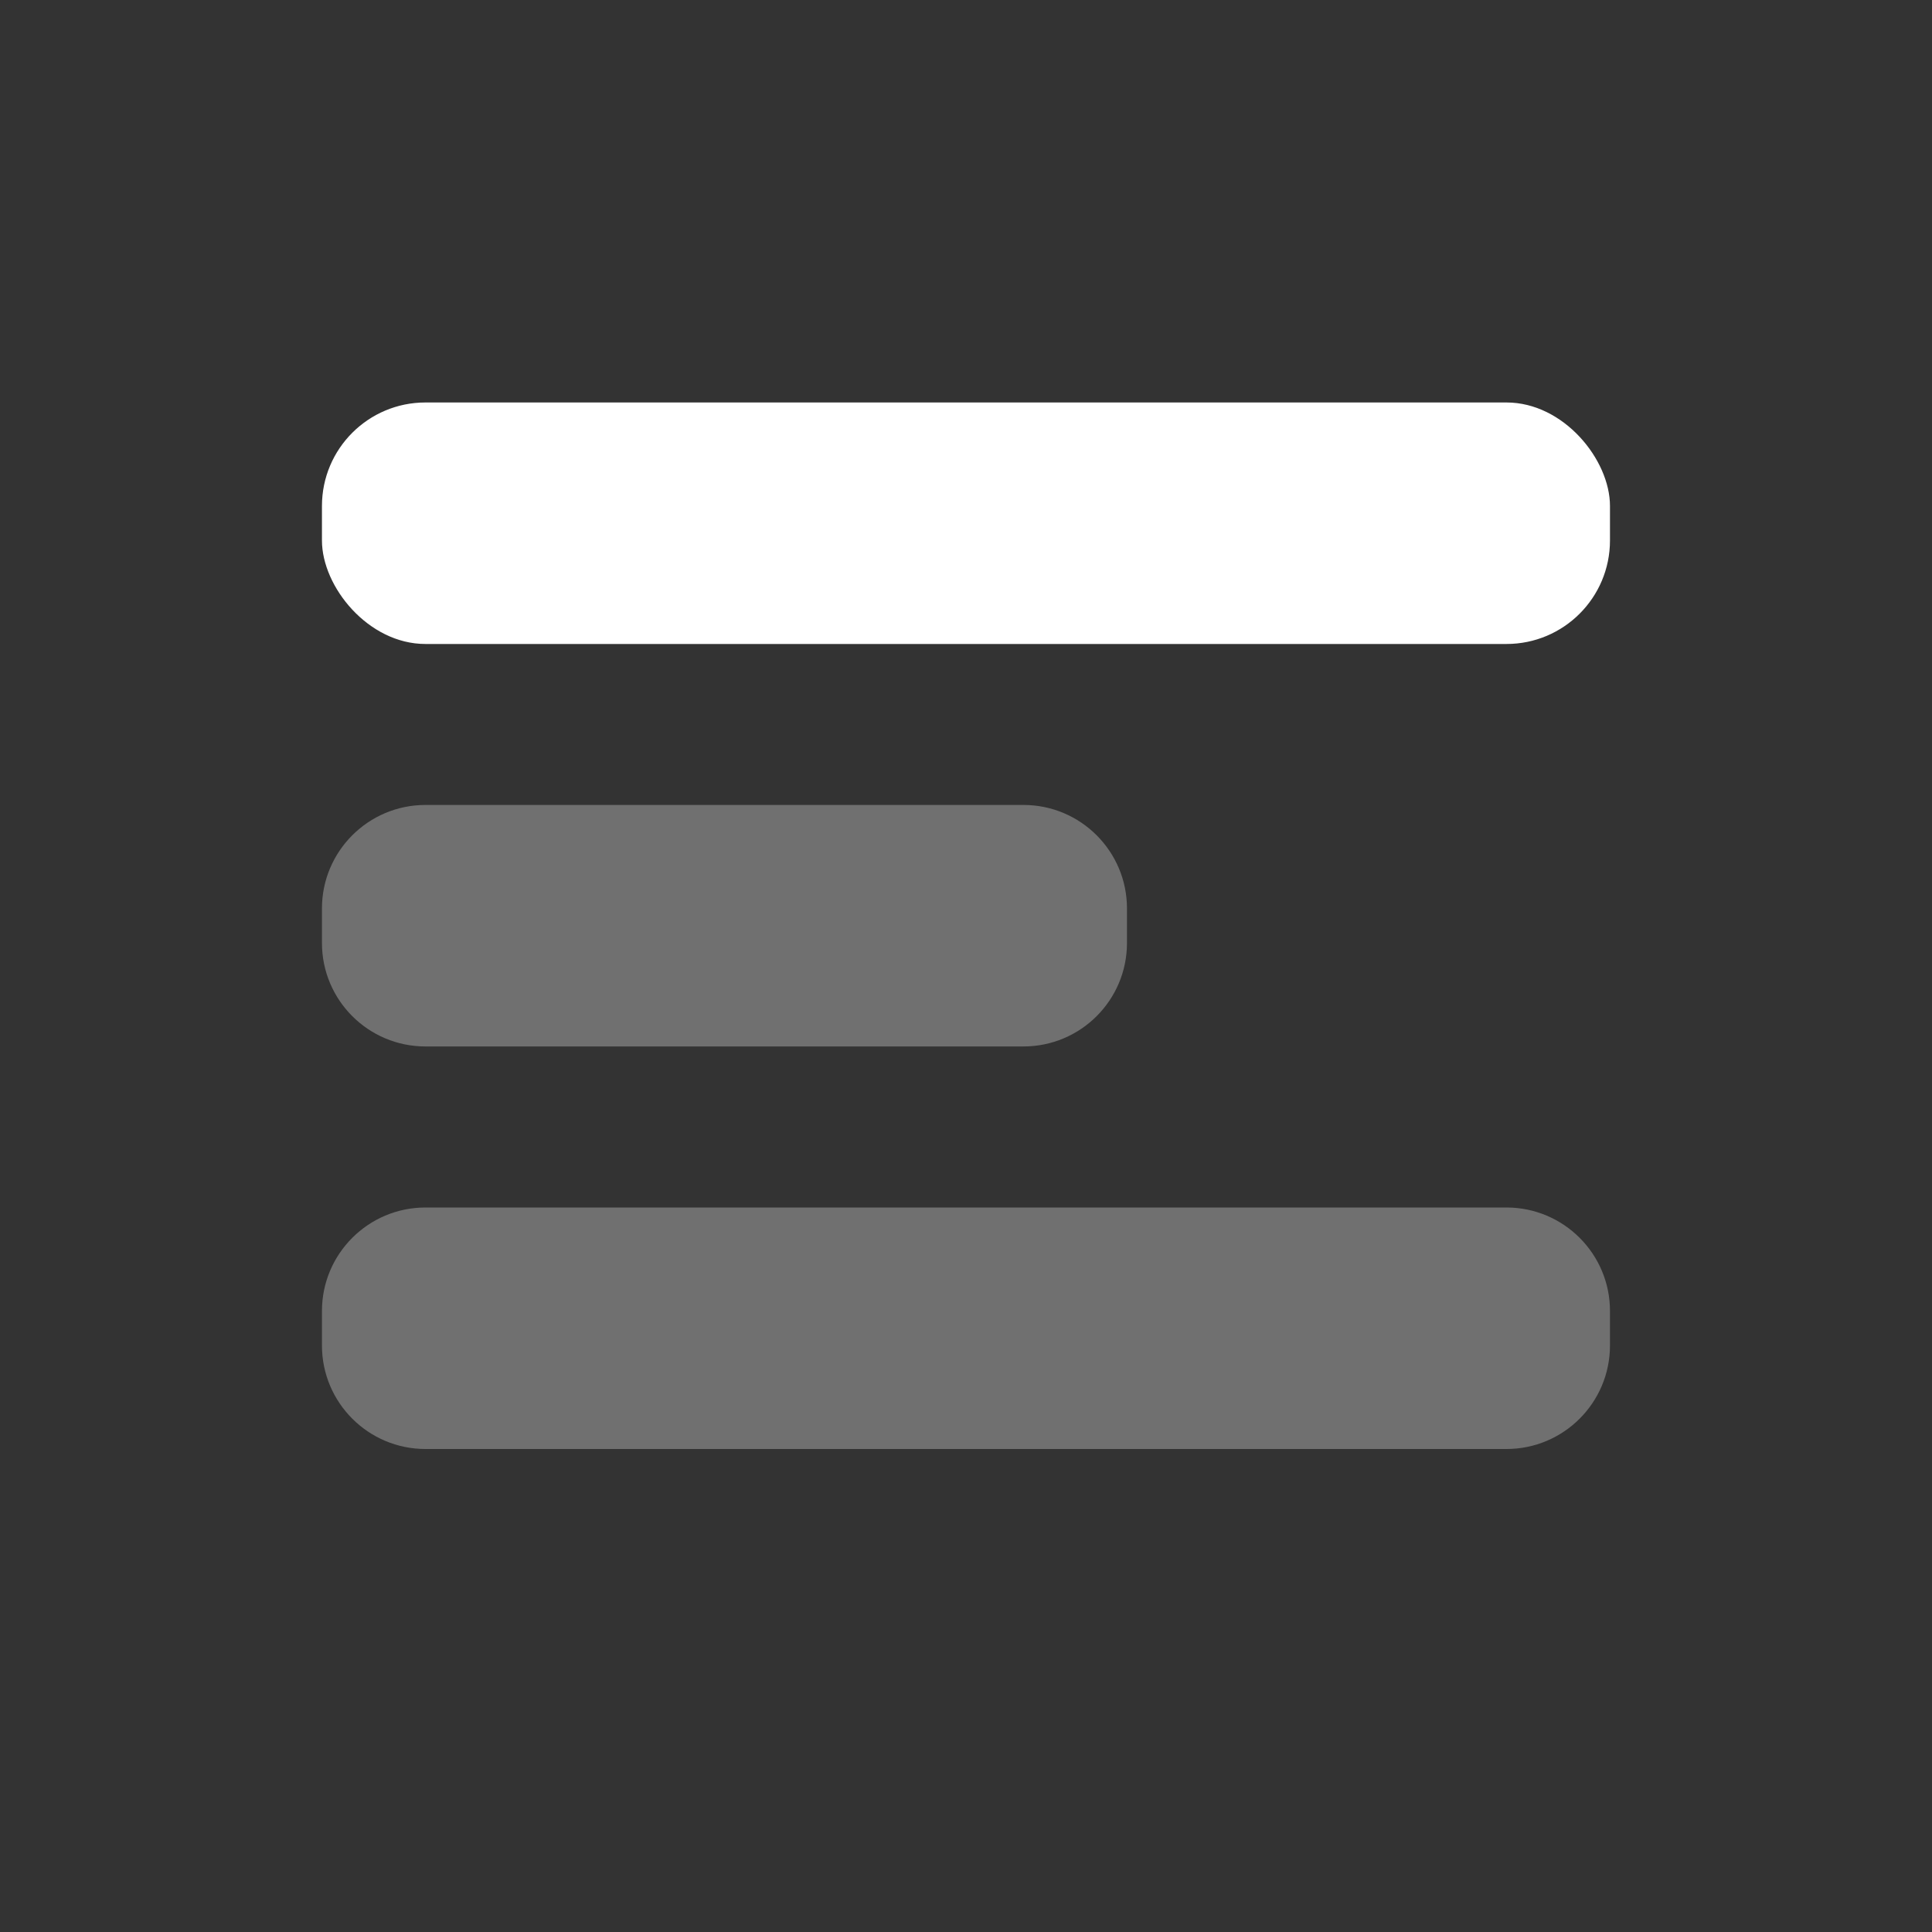 <svg width="28" height="28" viewBox="0 0 28 28" fill="none" xmlns="http://www.w3.org/2000/svg">
<rect x="0" y="0" width="28" height="28" fill="#333333" stroke="none"/>
<rect x="4.666" y="5.833" width="18.667" height="3.5" rx="1.5" fill="white"/>
<path opacity="0.3" fill-rule="evenodd" clip-rule="evenodd" d="M6.166 11.666C5.338 11.666 4.666 12.338 4.666 13.166V13.666C4.666 14.495 5.338 15.166 6.166 15.166H14.833C15.661 15.166 16.333 14.495 16.333 13.666V13.166C16.333 12.338 15.661 11.666 14.833 11.666H6.166ZM6.166 17.5C5.338 17.5 4.666 18.172 4.666 19V19.5C4.666 20.328 5.338 21 6.166 21H21.833C22.661 21 23.333 20.328 23.333 19.5V19C23.333 18.172 22.661 17.5 21.833 17.5H6.166Z" fill="white"/>
</svg>
